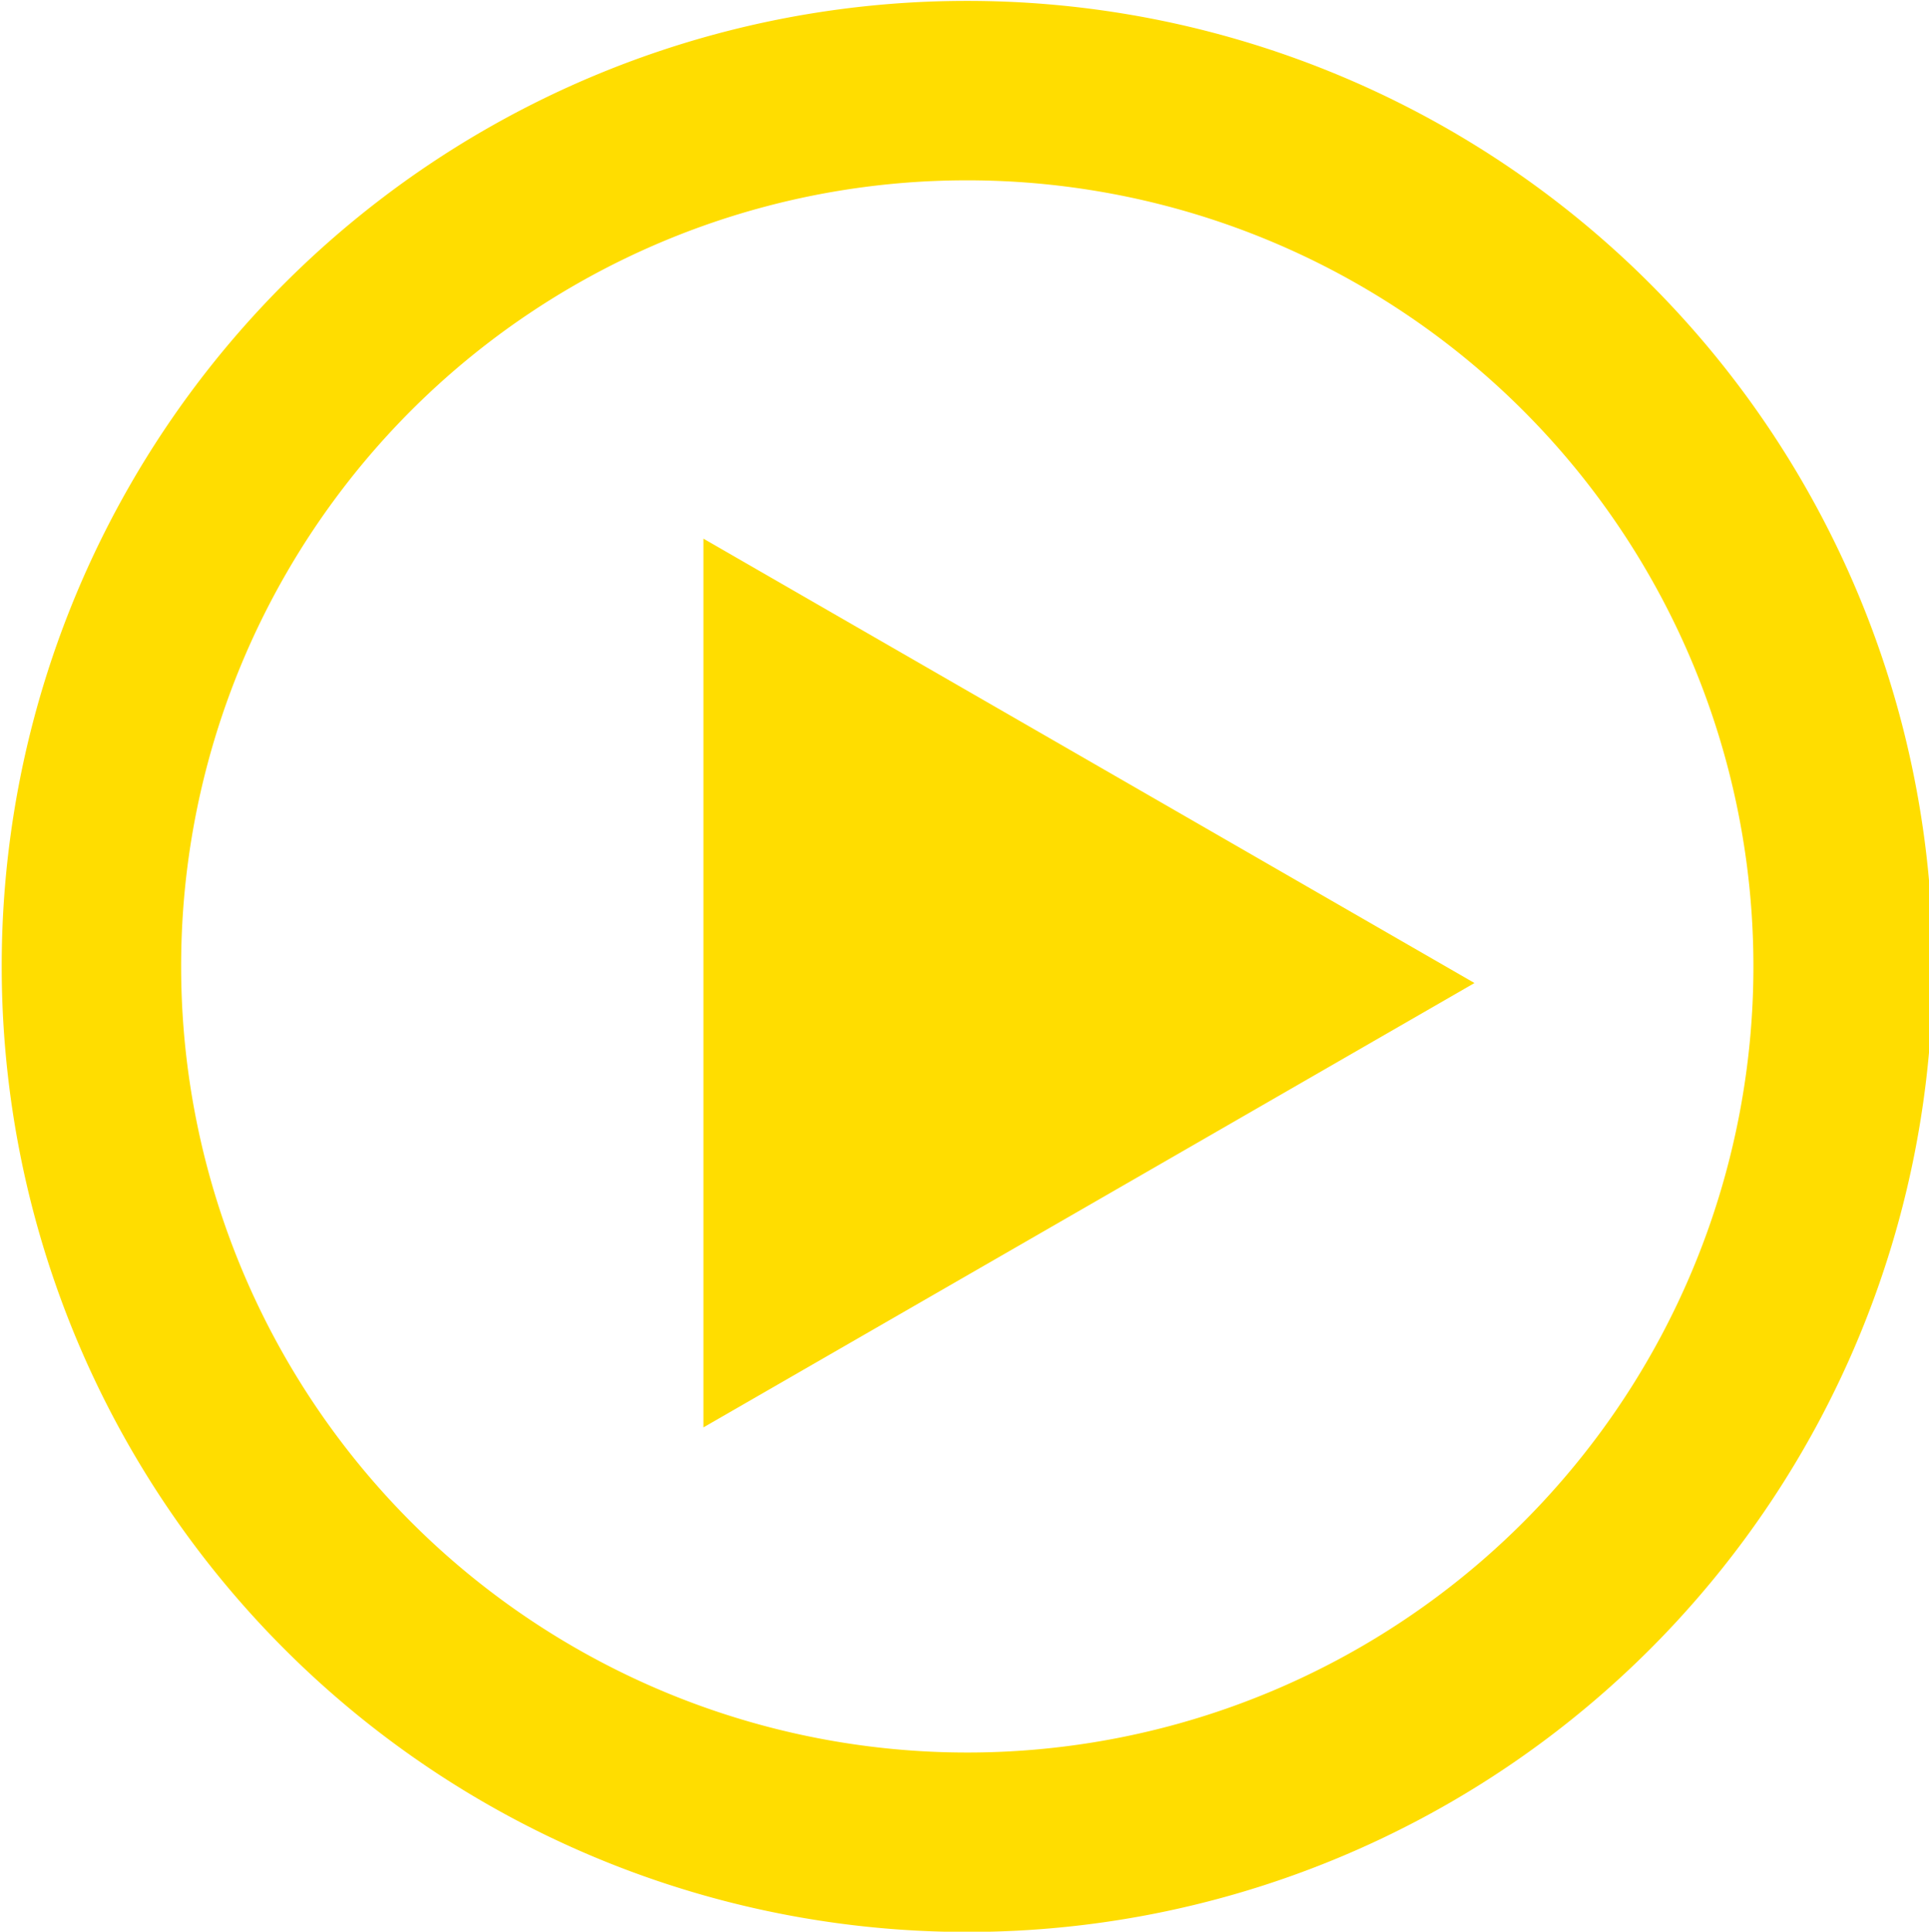 <svg id="play_icon" data-name="play icon" xmlns="http://www.w3.org/2000/svg" width="21.5" height="21.531" viewBox="0 0 21.5 21.531">
  <defs>
    <style>
      .cls-1 {
        fill: none;
        stroke: #fd0;
        stroke-width: 2px;
      }

      .cls-1, .cls-2 {
        fill-rule: evenodd;
      }

      .cls-2 {
        fill: #fd0;
      }
    </style>
  </defs>
  <path id="Ellipse_1_copy" data-name="Ellipse 1 copy" class="cls-1" d="M500.8,633.479a9.762,9.762,0,1,1-9.75,9.762A9.756,9.756,0,0,1,500.8,633.479Z" transform="translate(-490.031 -632.469)"/>
  <path id="Triangle_1_copy" data-name="Triangle 1 copy" class="cls-2" d="M506.465,643.426l-8.594,4.953v-9.906Z" transform="translate(-490.031 -632.469)"/>
</svg>
